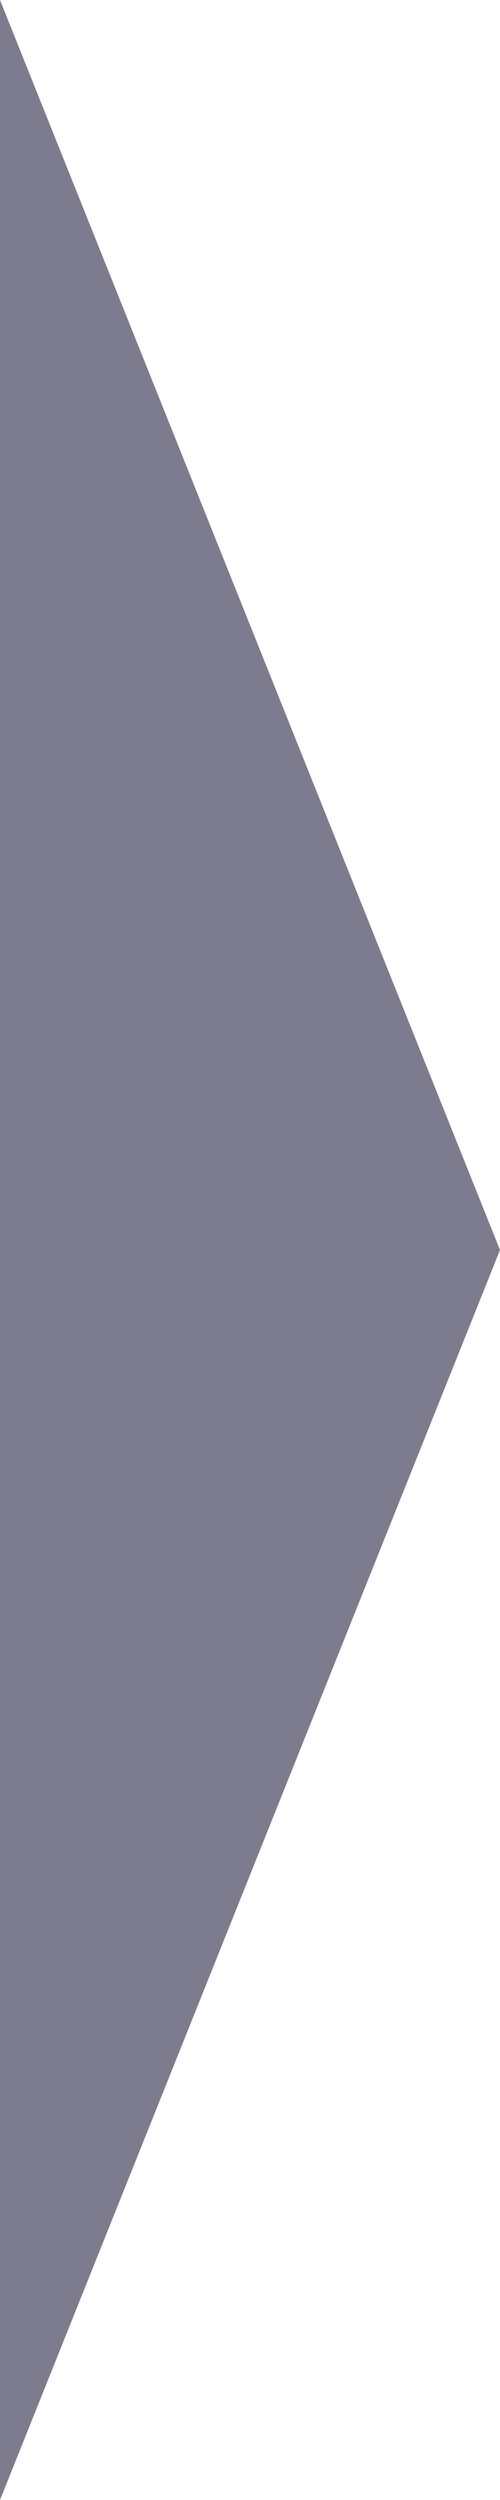 <?xml version="1.0" encoding="utf-8"?>
<!-- Generator: Adobe Illustrator 27.7.0, SVG Export Plug-In . SVG Version: 6.00 Build 0)  -->
<svg version="1.1" id="レイヤー_1" xmlns="http://www.w3.org/2000/svg" xmlns:xlink="http://www.w3.org/1999/xlink" x="0px"
	 y="0px" viewBox="0 0 32 160" style="enable-background:new 0 0 32 160;" xml:space="preserve">
<style type="text/css">
	.st0{fill:#7C7C8E;}
</style>
<path id="多角形_4" class="st0" d="M32,80L0,160V0L32,80z"/>
</svg>

